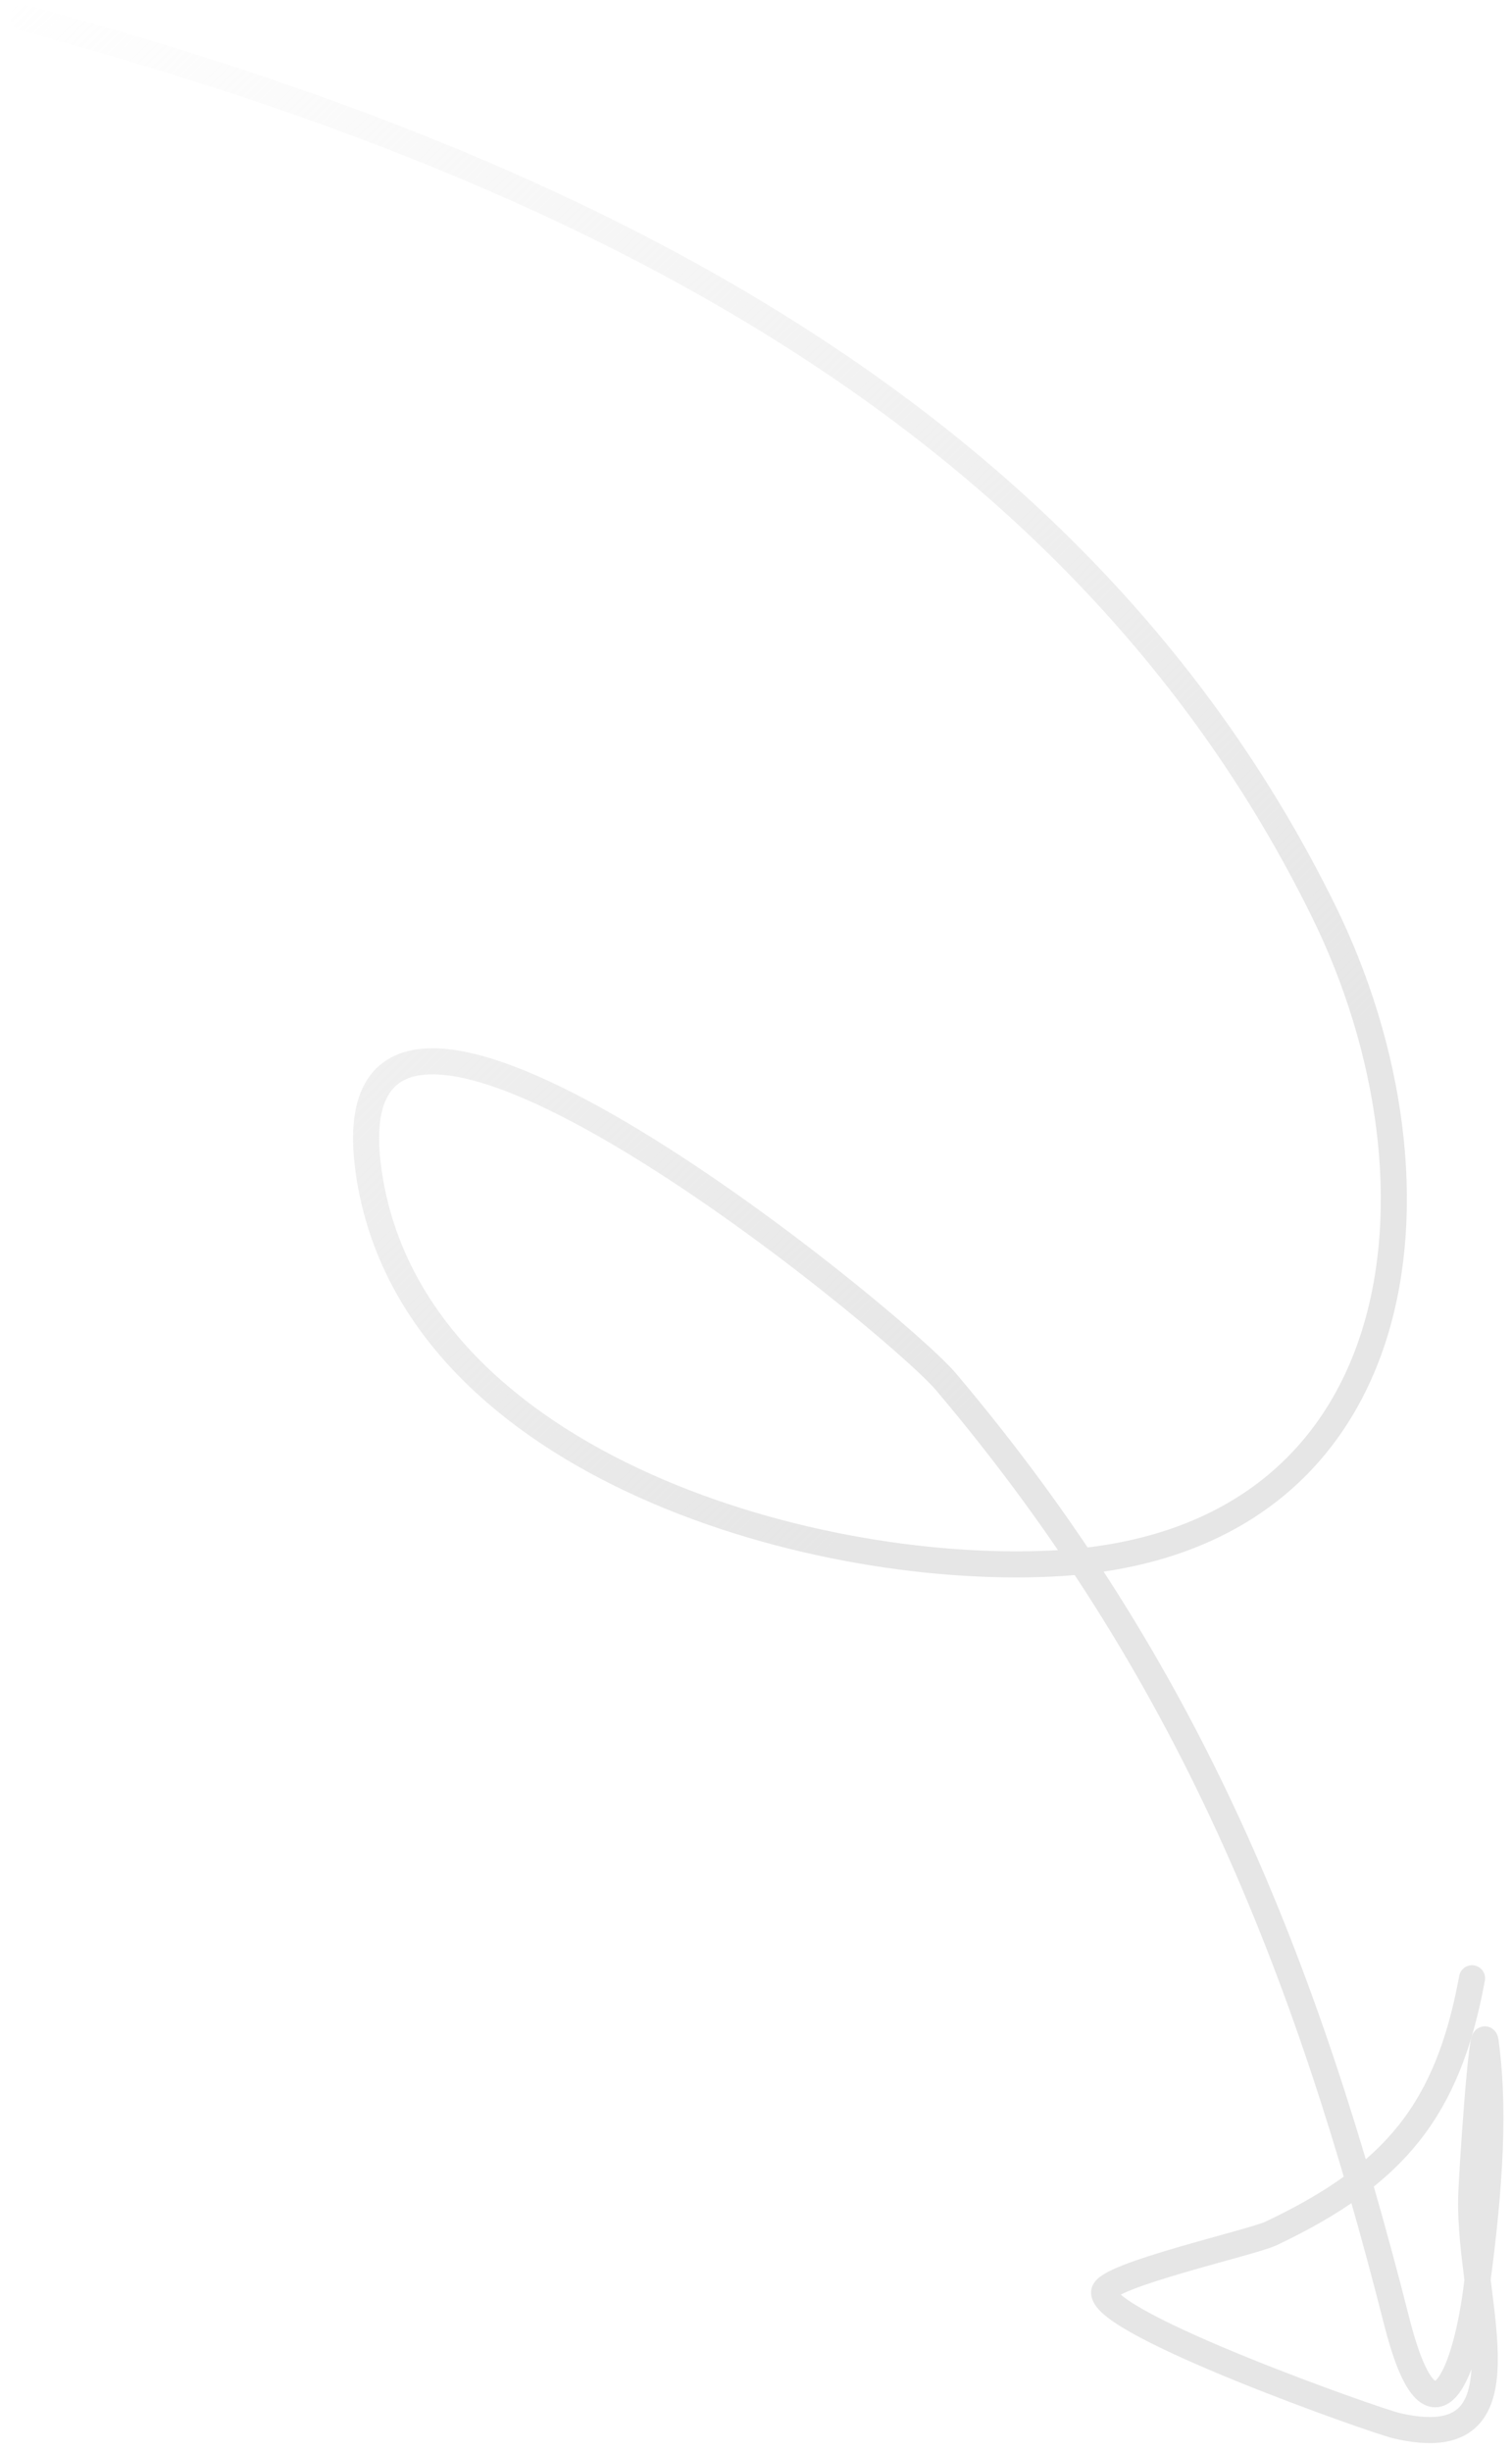 <svg xmlns="http://www.w3.org/2000/svg" width="116" height="188" viewBox="0 0 116 188" fill="none"><path d="M1.793 1.361C41.942 12.19 82.136 30.432 101.535 69.843C111.893 90.887 108.6 118.547 80.675 119.89C61.656 120.804 31.413 111.911 28.28 89.813C24.819 65.41 68.594 101.246 72.569 105.945C91.173 127.94 100.21 150.622 107.155 177.994C109.756 188.247 112.336 182.561 113.259 175.582C114.06 169.526 114.811 162.618 113.977 156.565C113.722 154.719 112.905 166.695 112.867 168.59C112.708 176.717 117.697 188.456 107.159 186.001C105.466 185.606 84.545 178.214 84.708 175.756C84.793 174.478 96.046 171.952 97.511 171.257C107.028 166.745 111.083 161.78 112.934 151.689" stroke="url(#paint0_linear_2013_4122)" stroke-width="2" stroke-linecap="round"></path><defs><linearGradient id="paint0_linear_2013_4122" x1="89" y1="94.001" x2="-2" y2="1.001" gradientUnits="userSpaceOnUse"><stop stop-color="#E6E6E6"></stop><stop offset="1" stop-color="#E6E6E6" stop-opacity="0"></stop></linearGradient></defs></svg>